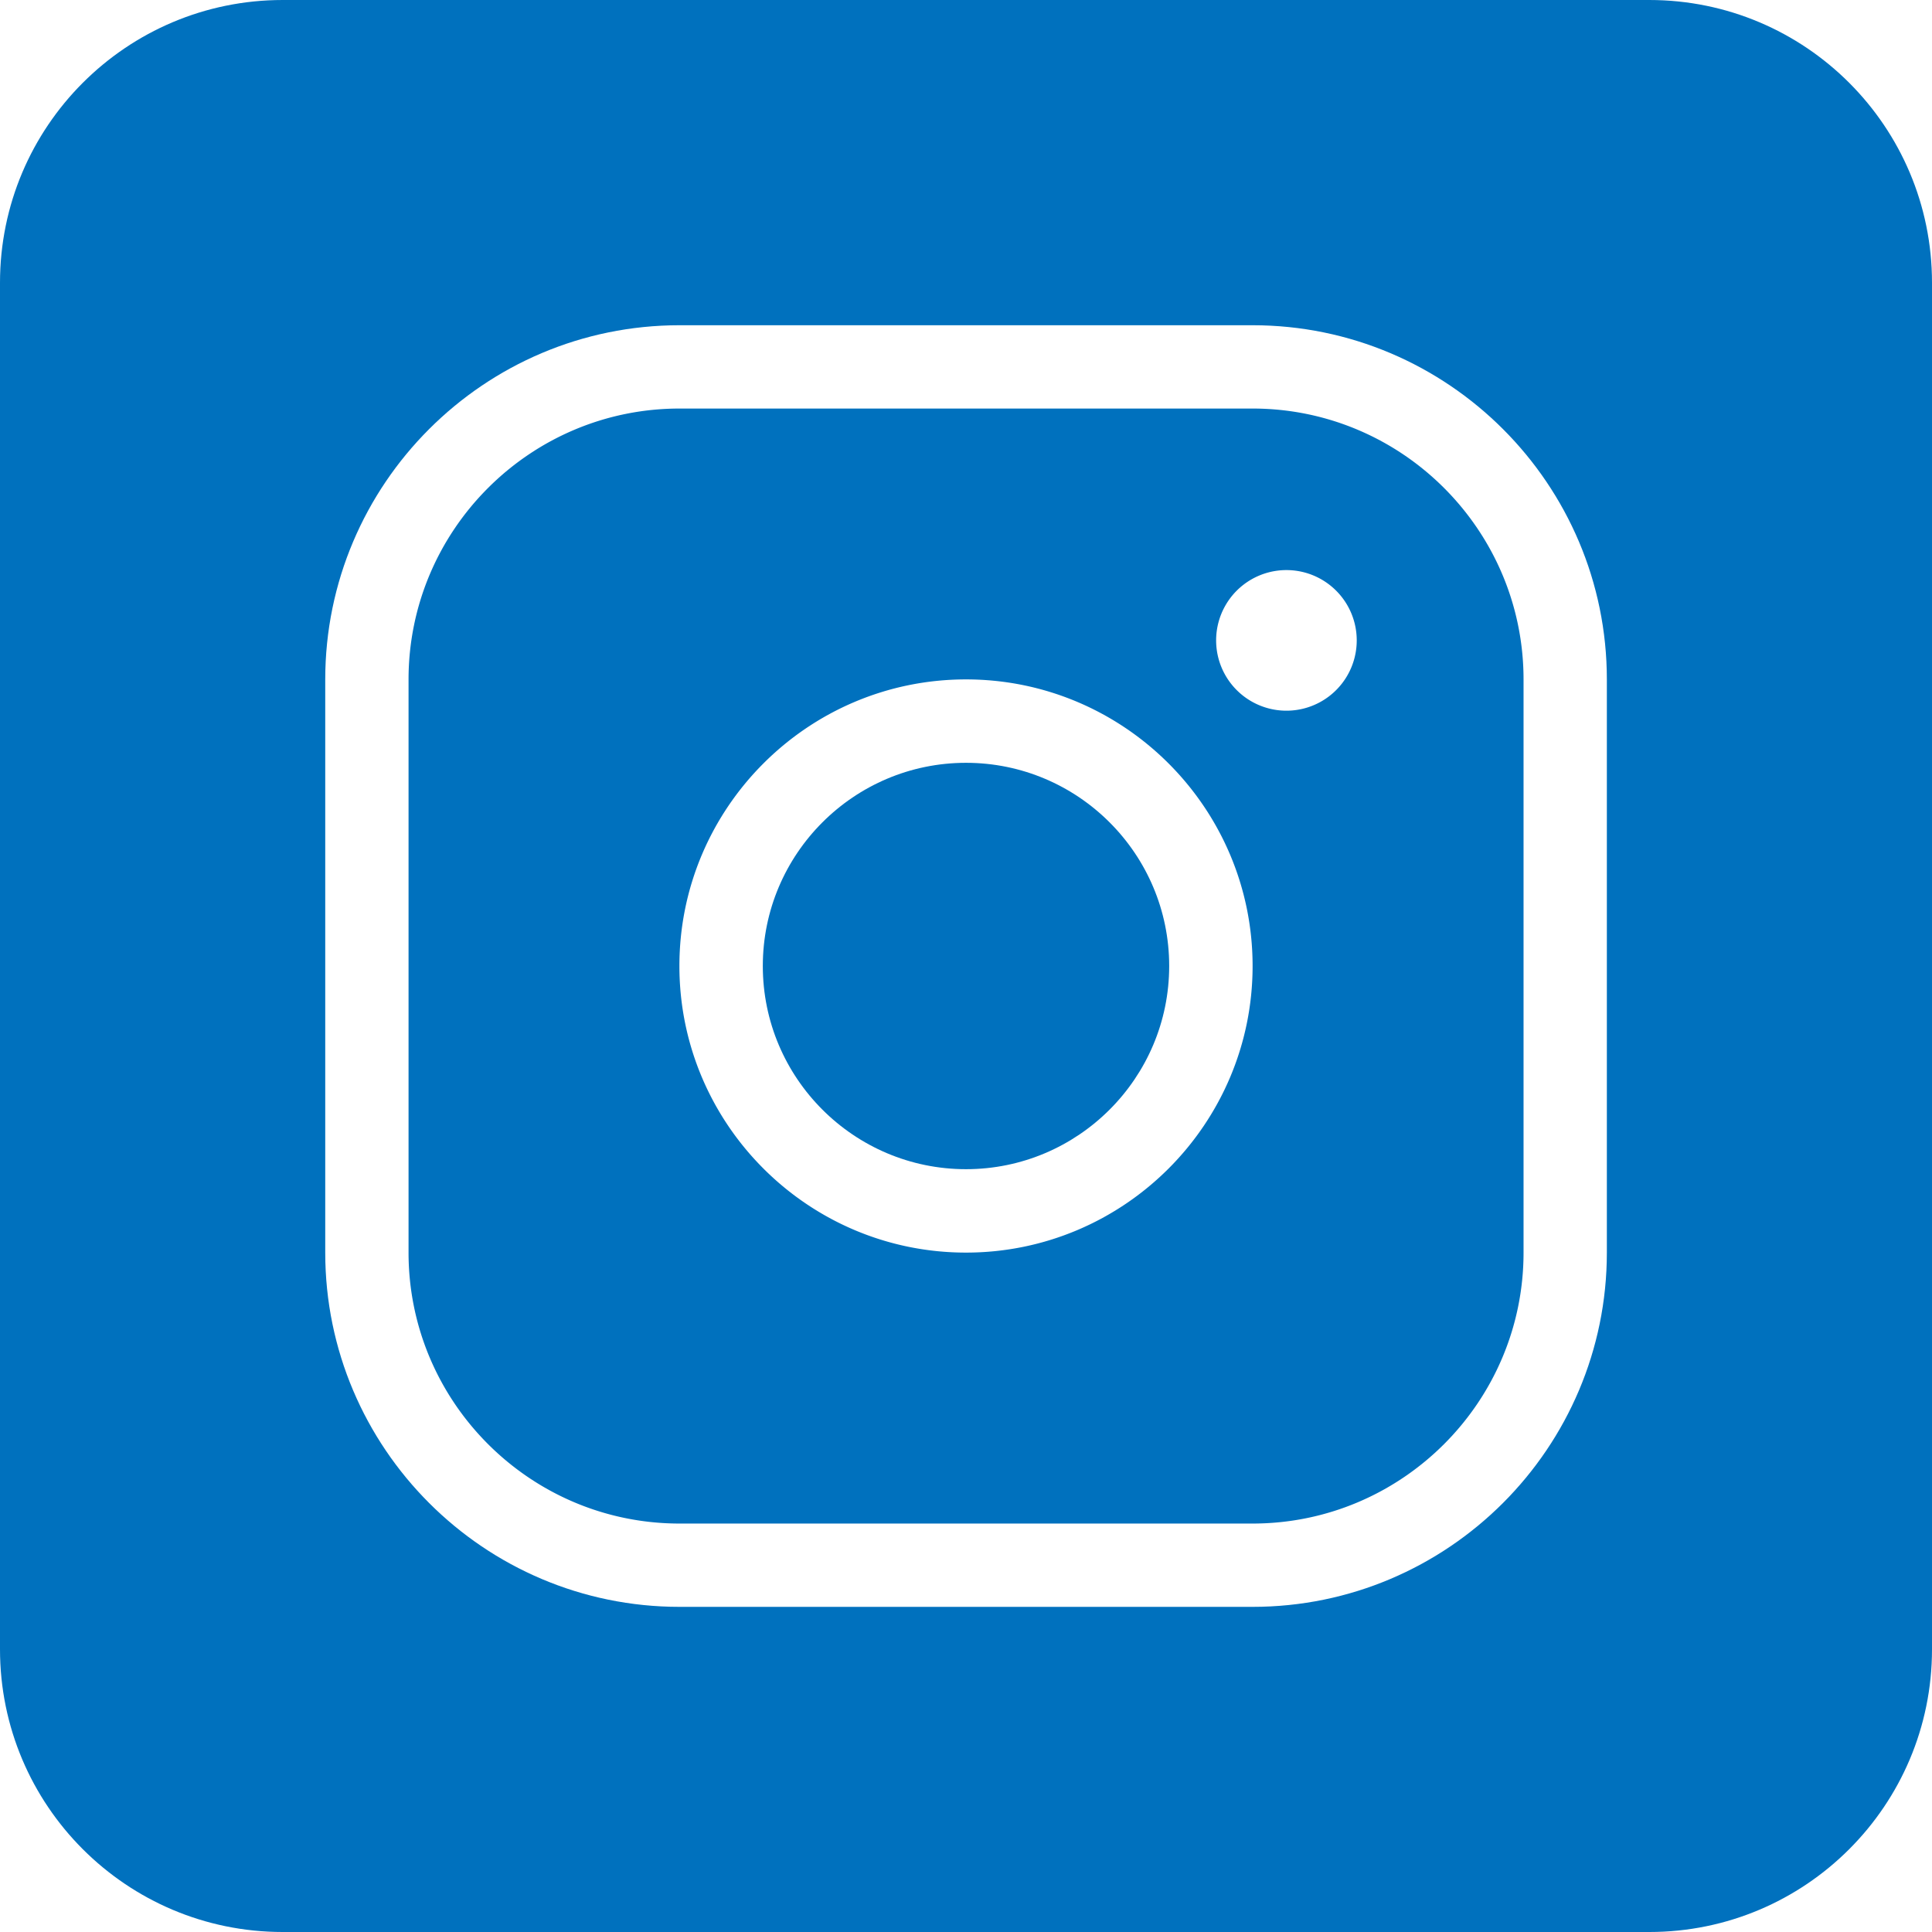 <svg id="_レイヤー_1" data-name="レイヤー_1" xmlns="http://www.w3.org/2000/svg" viewBox="0 0 205 205"><defs><style>.cls-1{fill:#0071be}</style></defs><path class="cls-1" d="M132.91 43.35H72.1c-15.85 0-28.75 12.9-28.75 28.75v60.81c0 15.85 12.9 28.75 28.75 28.75h60.81c15.85 0 28.75-12.9 28.75-28.75V72.1c0-15.85-12.9-28.75-28.75-28.75Zm-30.41 89.56c-16.77 0-30.41-13.64-30.41-30.41s13.64-30.41 30.41-30.41 30.41 13.64 30.41 30.41-13.64 30.41-30.41 30.41Zm34-57.5a7.46 7.46 0 1 1 0-14.92 7.46 7.46 0 0 1 0 14.92Z"/><path class="cls-1" d="M102.5 80.94c-11.89 0-21.56 9.67-21.56 21.56s9.67 21.56 21.56 21.56 21.56-9.67 21.56-21.56-9.67-21.56-21.56-21.56Z"/><path class="cls-1" d="M175 0H30C13.43 0 0 13.43 0 30v145c0 16.57 13.43 30 30 30h145c16.57 0 30-13.43 30-30V30c0-16.57-13.43-30-30-30Zm-4.5 132.91c0 20.73-16.86 37.59-37.59 37.59H72.1c-20.73 0-37.59-16.86-37.59-37.59V72.1c0-20.73 16.86-37.59 37.59-37.59h60.81c20.73 0 37.59 16.86 37.59 37.59v60.81Z"/></svg>